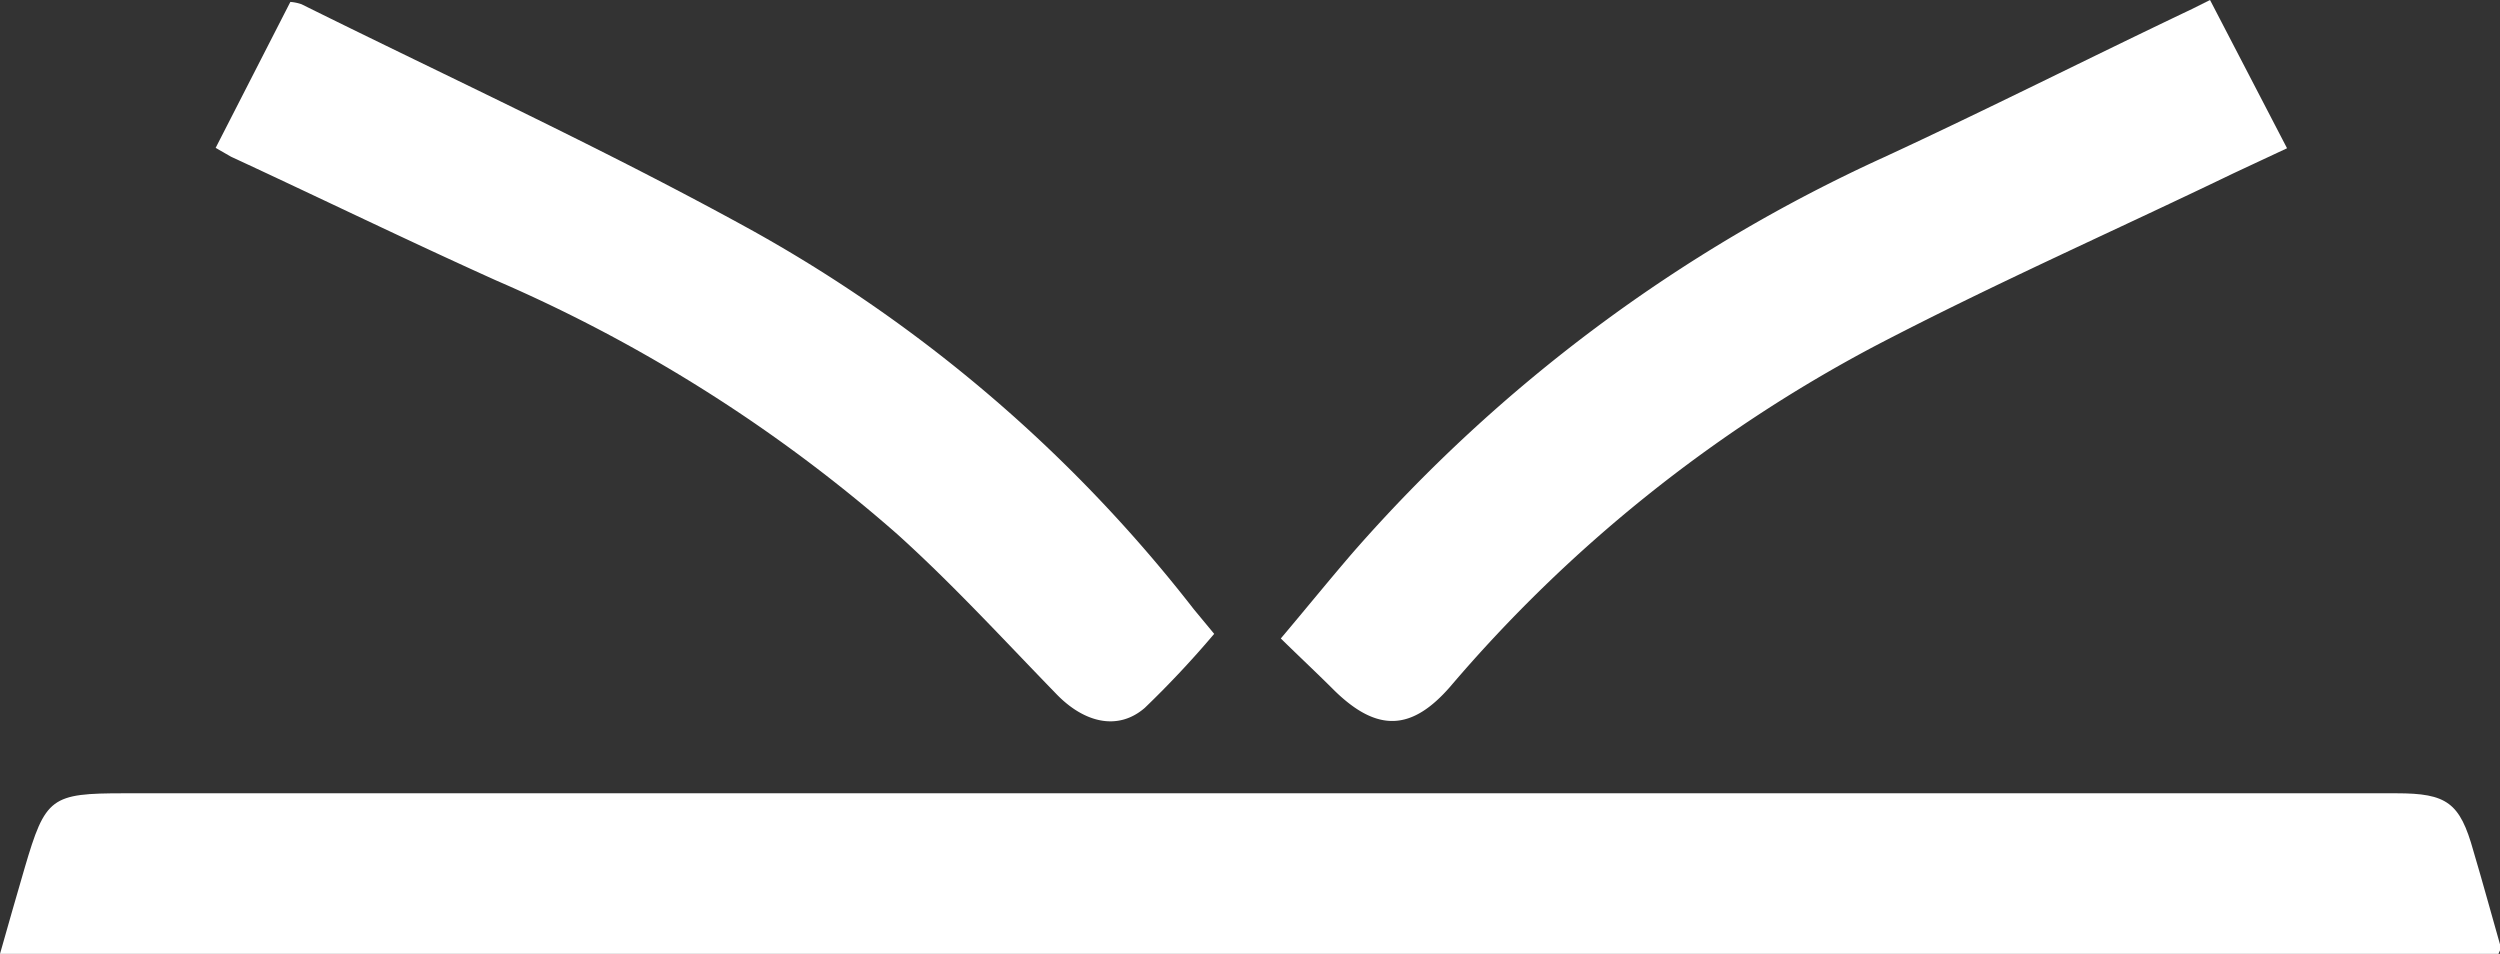 <svg xmlns="http://www.w3.org/2000/svg" viewBox="0 0 64.92 24.77"><rect x="0" y="0" width="64.92" height="24.77" fill="#333333" stroke="none"/><defs><style>.cls-1{fill:#fff;}</style></defs><title>Asset 8</title><g id="Layer_2" data-name="Layer 2"><g id="Layer_1-2" data-name="Layer 1"><path class="cls-1" d="M64.88,24.77H0c.22-.78.43-1.51.64-2.23.54-1.84.68-1.94,2.59-1.94h59c1.31,0,1.65.24,2,1.5.25.84.48,1.69.72,2.53C64.93,24.66,64.91,24.69,64.88,24.77Z"/><path class="cls-1" d="M57.39,0l2,3.85L58,4.5C54.89,6,51.72,7.4,48.66,9a37.5,37.5,0,0,0-11,8.83c-1,1.15-1.89,1.19-3,.11-.44-.44-.9-.87-1.4-1.36.65-.77,1.25-1.51,1.87-2.23A40.76,40.76,0,0,1,48.93,4.08c2.68-1.24,5.31-2.57,8-3.85Z"/><path class="cls-1" d="M31.53,16.46a25.71,25.71,0,0,1-1.8,1.92c-.7.61-1.59.39-2.32-.38-1.35-1.39-2.66-2.82-4.1-4.12A39.56,39.56,0,0,0,12.9,7.29C10.59,6.25,8.31,5.14,6,4.07L5.6,3.84,7.54.05a1.14,1.14,0,0,1,.29.06C11.74,2.05,15.72,3.88,19.56,6A37.75,37.75,0,0,1,31,15.82Z"/></g></g></svg>